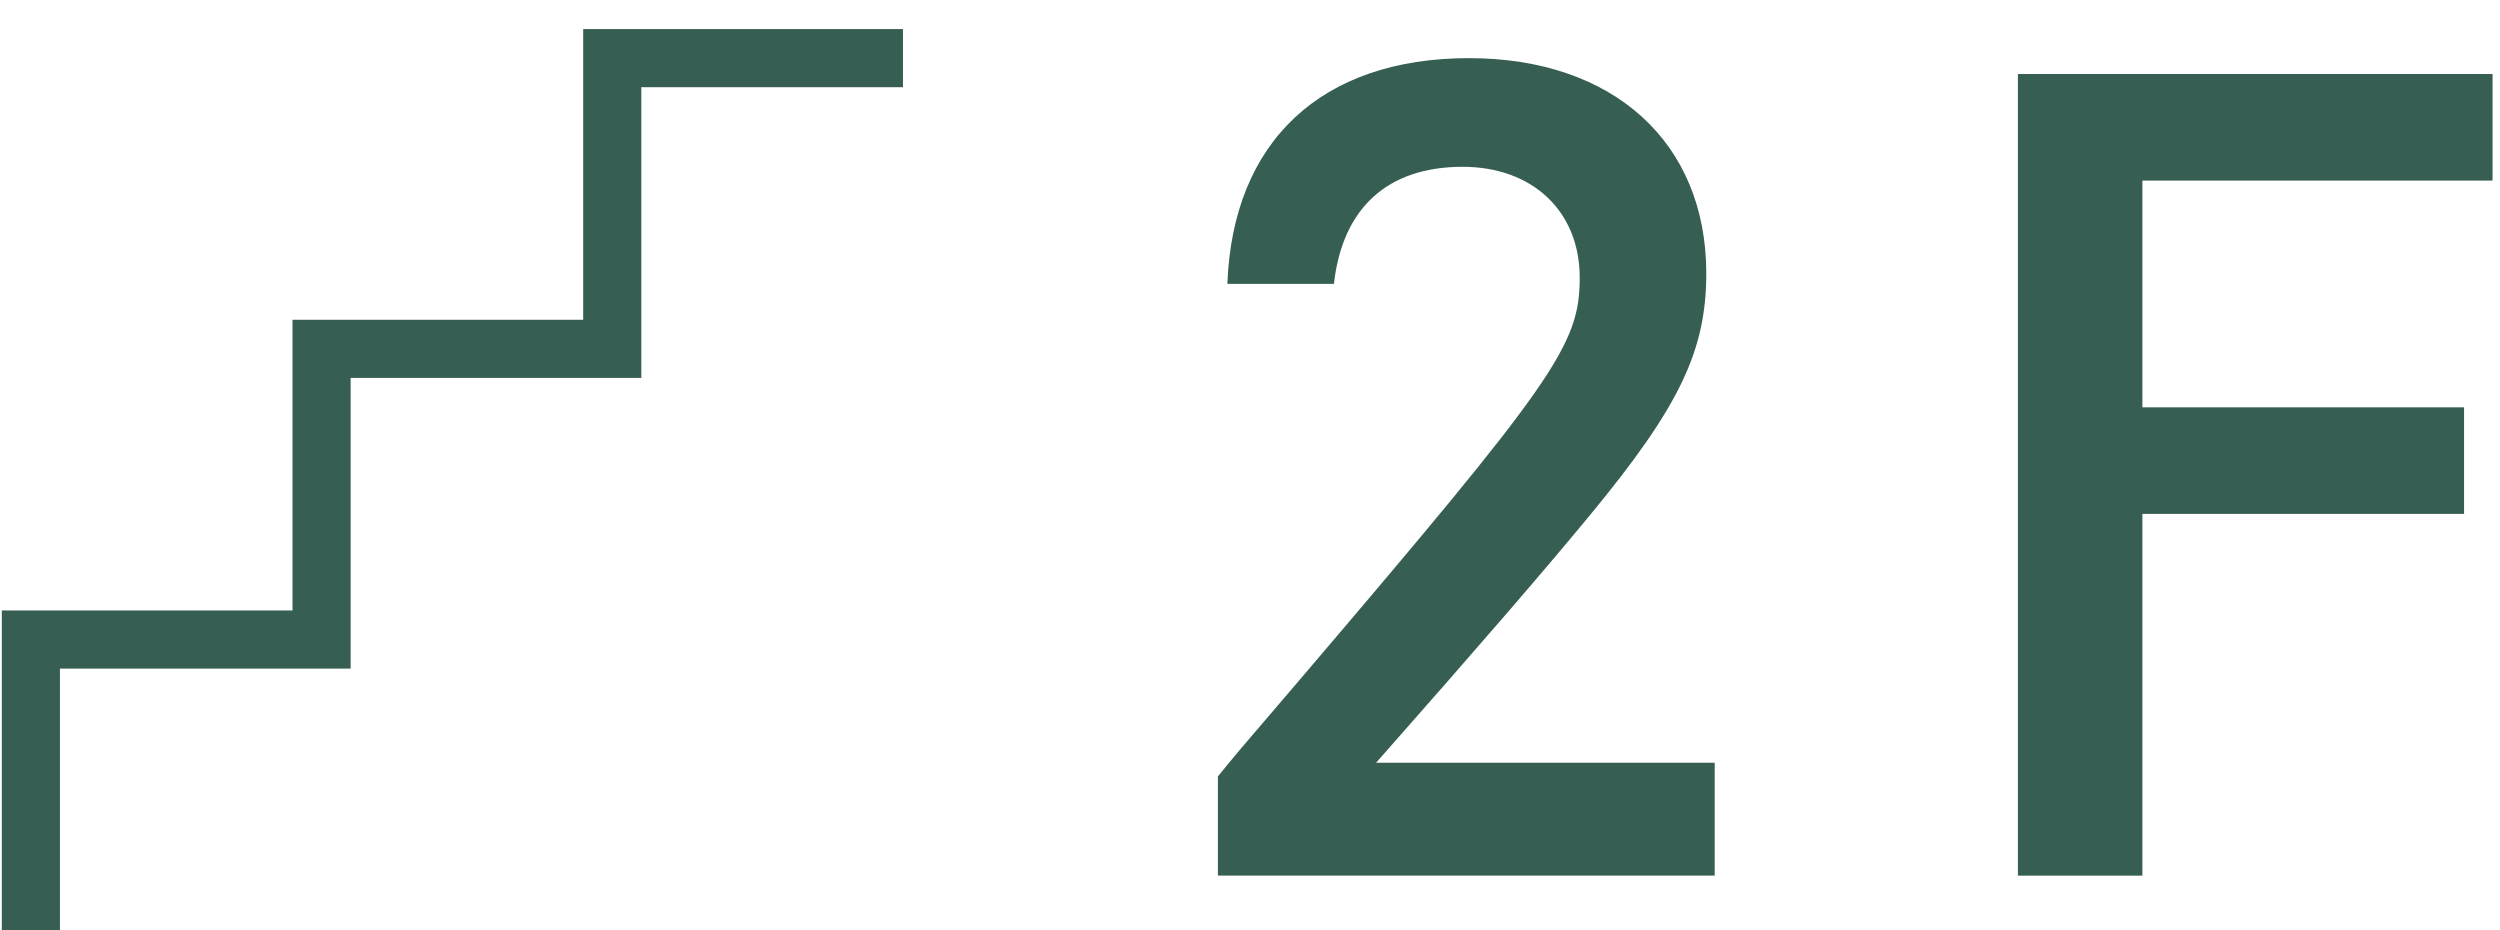 <svg viewBox="0 0 43 16" fill="none" xmlns="http://www.w3.org/2000/svg">
<path d="M36.849 7.006H42.382V8.839H36.849V15.061H34.708V1.273H42.872V3.106H36.849V7.006Z" fill="#375E53"/>
<path d="M22.944 4.882H21.111C21.202 2.433 22.726 1 25.266 1C27.752 1 29.348 2.451 29.348 4.701C29.348 6.025 28.894 6.987 27.352 8.855C26.572 9.799 25.574 10.96 23.669 13.119H29.493V15.06H20.948V13.355C21.257 12.974 21.257 12.974 22.345 11.704C26.754 6.533 27.171 5.935 27.171 4.774C27.171 3.631 26.355 2.869 25.157 2.869C23.869 2.869 23.089 3.576 22.944 4.882Z" fill="#375E53"/>
<path d="M15.531 1H10.531V6H5.531V11H0.531V16" stroke="#375E53"/>
</svg>
